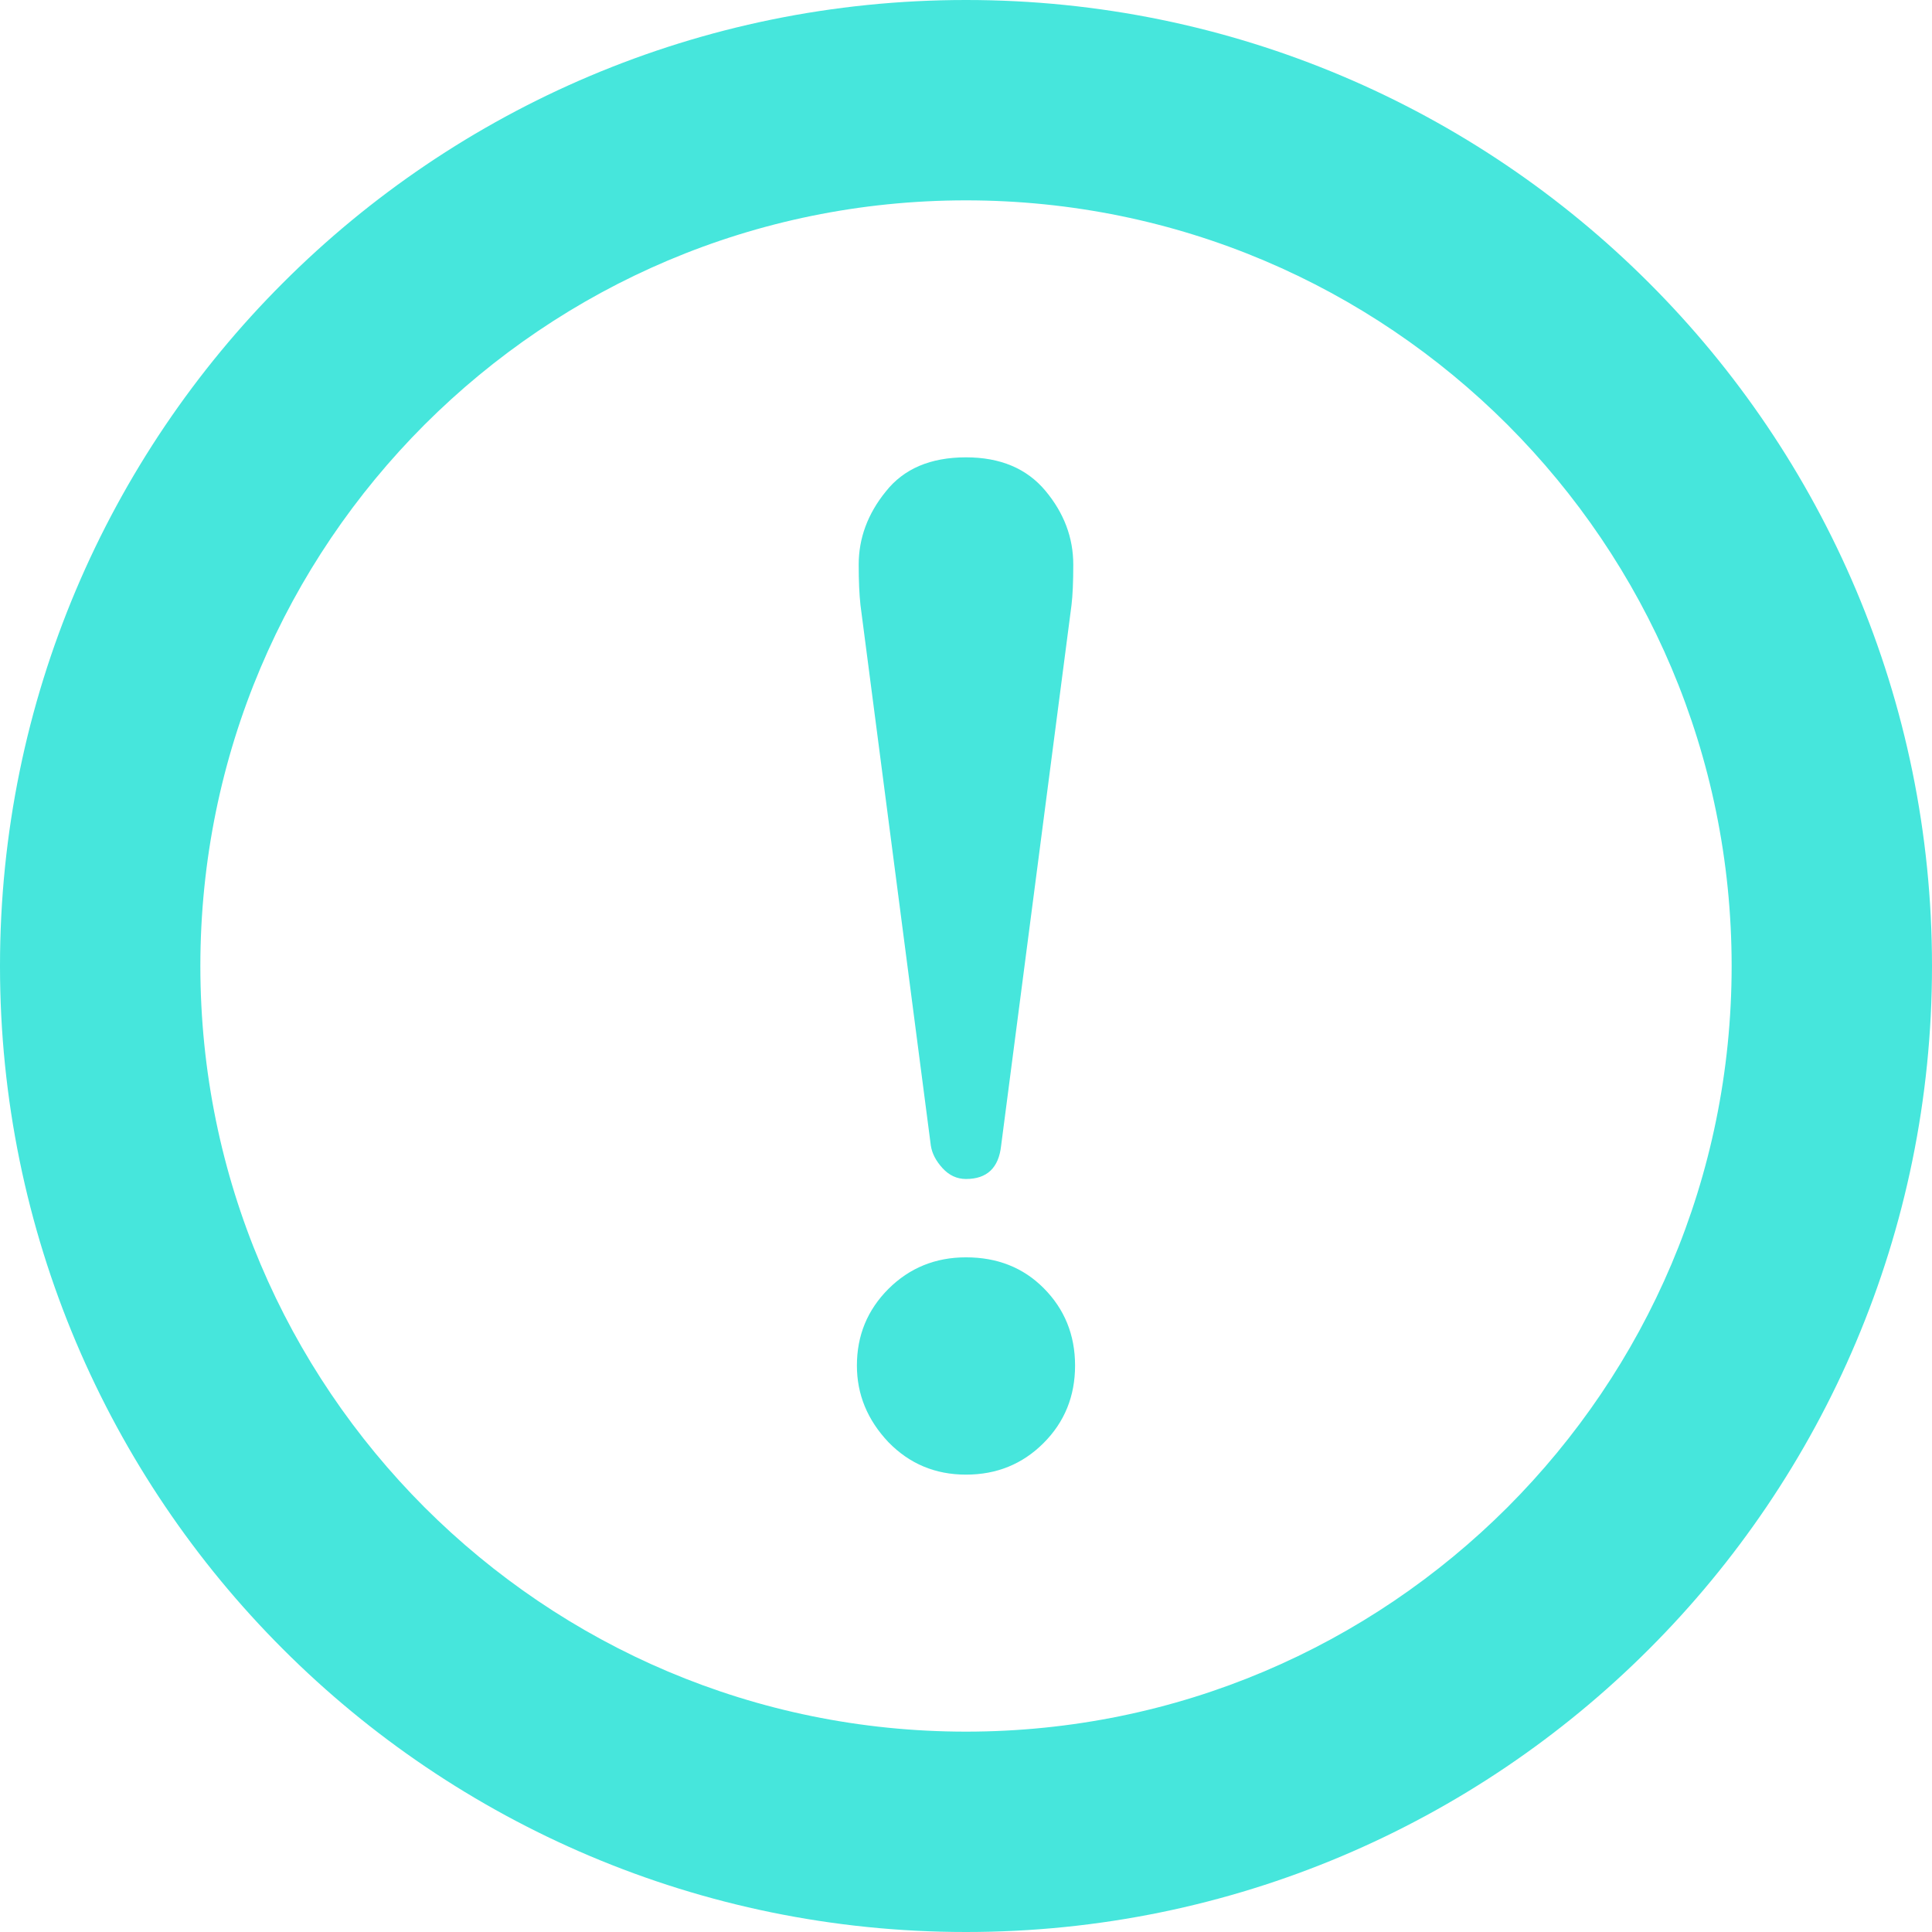 <?xml version="1.0" encoding="UTF-8"?> <svg xmlns="http://www.w3.org/2000/svg" width="800" height="800" viewBox="0 0 800 800" fill="none"><path d="M682.834 117.153C610.578 44.837 510.325 -0.022 400 7.99662e-06C289.677 -0.022 189.409 44.837 117.152 117.153C44.837 189.409 -0.023 289.675 9.17917e-06 400C-0.023 510.325 44.837 610.591 117.152 682.847C189.409 755.162 289.677 800.023 400 800C510.325 800.023 610.578 755.162 682.834 682.847C755.161 610.591 800.022 510.325 800 400C800.022 289.675 755.163 189.409 682.834 117.153ZM624.178 175.822C681.62 233.32 717.012 312.314 717.037 400C717.014 487.684 681.62 566.678 624.178 624.178C566.667 681.62 487.673 717.016 400 717.037C312.314 717.016 233.322 681.62 175.822 624.178C118.378 566.678 82.986 487.684 82.963 400C82.984 312.316 118.378 233.322 175.82 175.822C233.32 118.38 312.314 82.986 399.998 82.963C487.673 82.987 566.667 118.38 624.178 175.822Z" fill="#46E6DC"></path><path d="M385.439 474.363C385.927 477.605 387.547 480.717 390.289 483.716C393.02 486.702 396.261 488.194 400 488.194C408.703 488.194 413.564 483.588 414.548 474.363L443.68 250.591C444.166 246.633 444.42 241.019 444.42 233.797C444.42 222.594 440.567 212.408 432.858 203.183C425.139 193.981 414.189 189.375 400 189.375C385.289 189.375 374.225 194.097 366.772 203.541C359.306 212.766 355.567 222.847 355.567 233.797C355.567 240.531 355.811 246.122 356.308 250.591L385.439 474.363Z" fill="#46E6DC"></path><path d="M400 610.612C412.684 610.612 423.378 606.272 432.106 597.547C440.809 588.855 445.162 578.137 445.162 565.452C445.162 552.755 440.811 542.048 432.106 533.333C423.647 524.861 412.941 520.636 400 520.636C387.316 520.636 376.608 525.011 367.881 533.705C359.166 542.431 354.825 552.998 354.825 565.452C354.825 577.384 359.166 587.962 367.881 597.175C376.608 606.147 387.316 610.612 400 610.612Z" fill="#46E6DC"></path></svg> 
